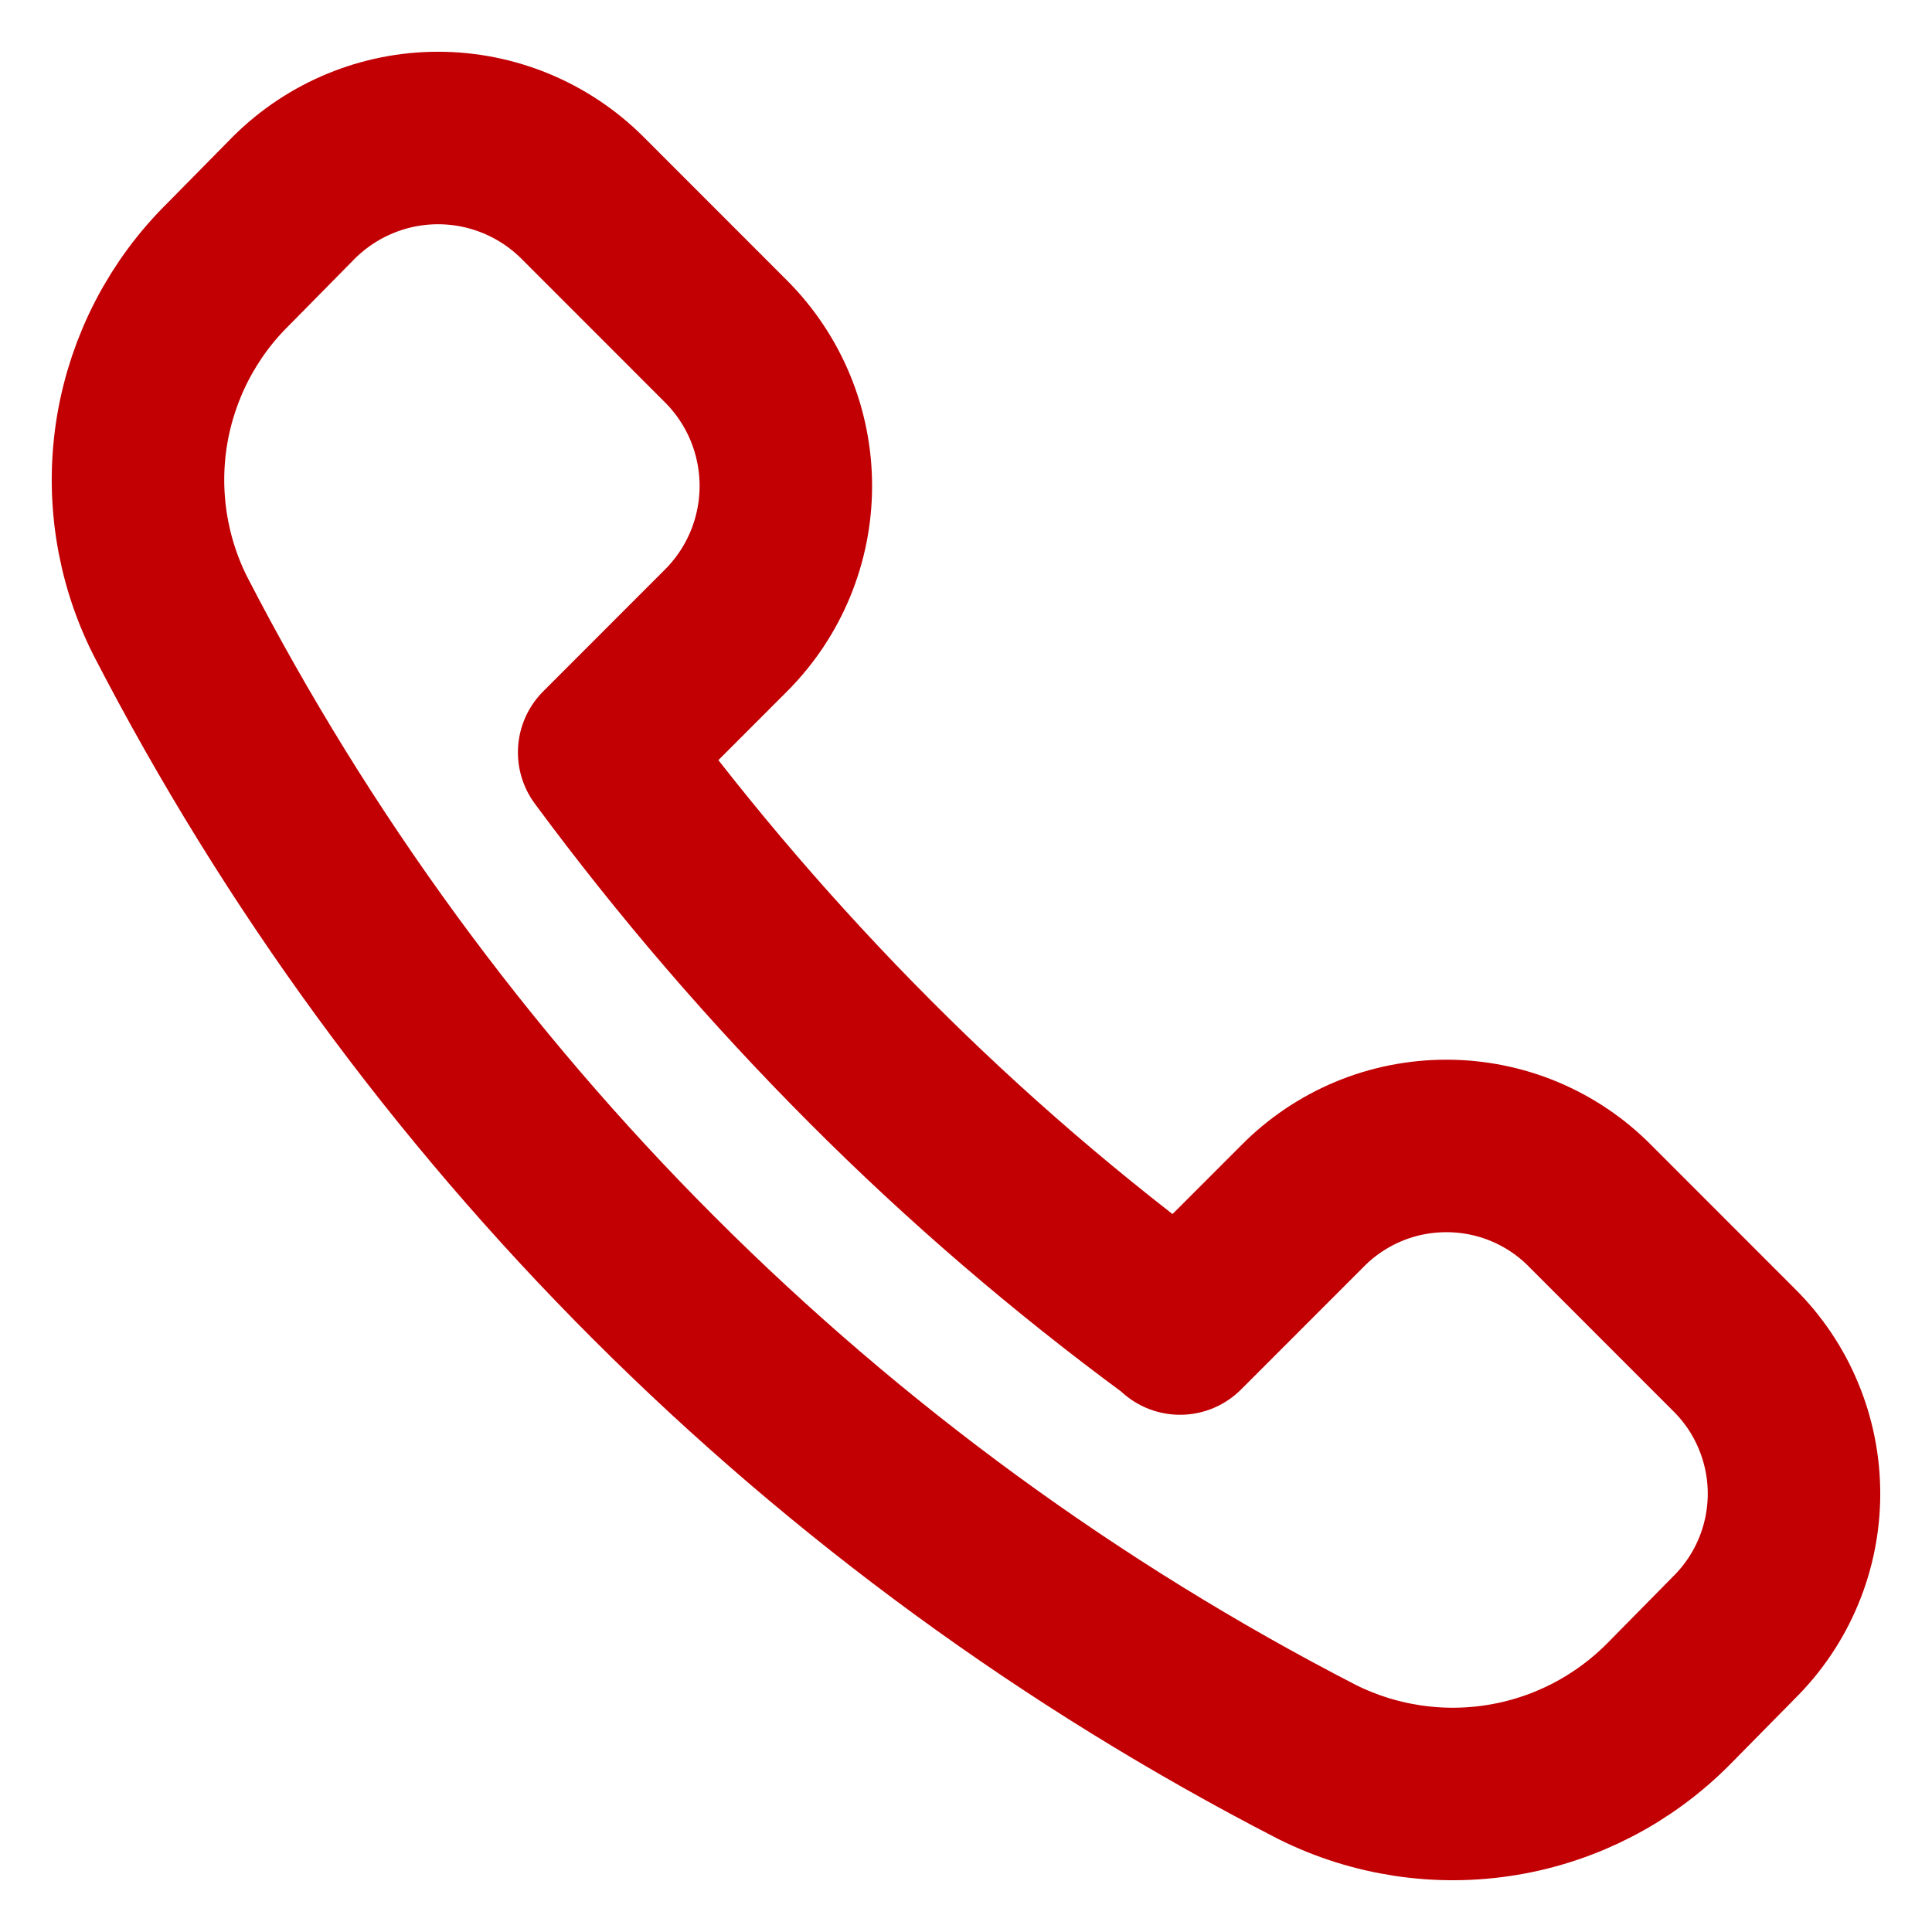 <svg width="28" height="28" viewBox="0 0 28 28" fill="none" xmlns="http://www.w3.org/2000/svg">
<path d="M17.102 19.254L18.875 17.48C19.148 17.203 19.473 16.984 19.831 16.834C20.189 16.684 20.574 16.608 20.962 16.608C21.35 16.608 21.734 16.684 22.093 16.834C22.451 16.984 22.776 17.203 23.048 17.48L25.128 19.561C25.404 19.833 25.624 20.158 25.773 20.517C25.923 20.875 26 21.259 26 21.648C26 22.036 25.923 22.421 25.773 22.779C25.624 23.137 25.404 23.462 25.128 23.735L24.182 24.695C23.529 25.354 22.686 25.791 21.771 25.941C20.857 26.092 19.918 25.95 19.088 25.536C11.953 21.861 6.141 16.052 2.463 8.917C2.048 8.086 1.907 7.146 2.06 6.23C2.214 5.315 2.653 4.471 3.316 3.821L4.262 2.861C4.817 2.31 5.567 2 6.349 2C7.131 2 7.881 2.31 8.436 2.861L10.529 4.955C11.08 5.51 11.389 6.26 11.389 7.043C11.389 7.825 11.08 8.575 10.529 9.13L8.756 10.904C9.928 12.491 11.216 13.988 12.609 15.385C13.993 16.773 15.482 18.053 17.062 19.214L17.102 19.254Z" stroke="#C20003" stroke-width="2.5" stroke-linecap="round" stroke-linejoin="round"/>
</svg>
